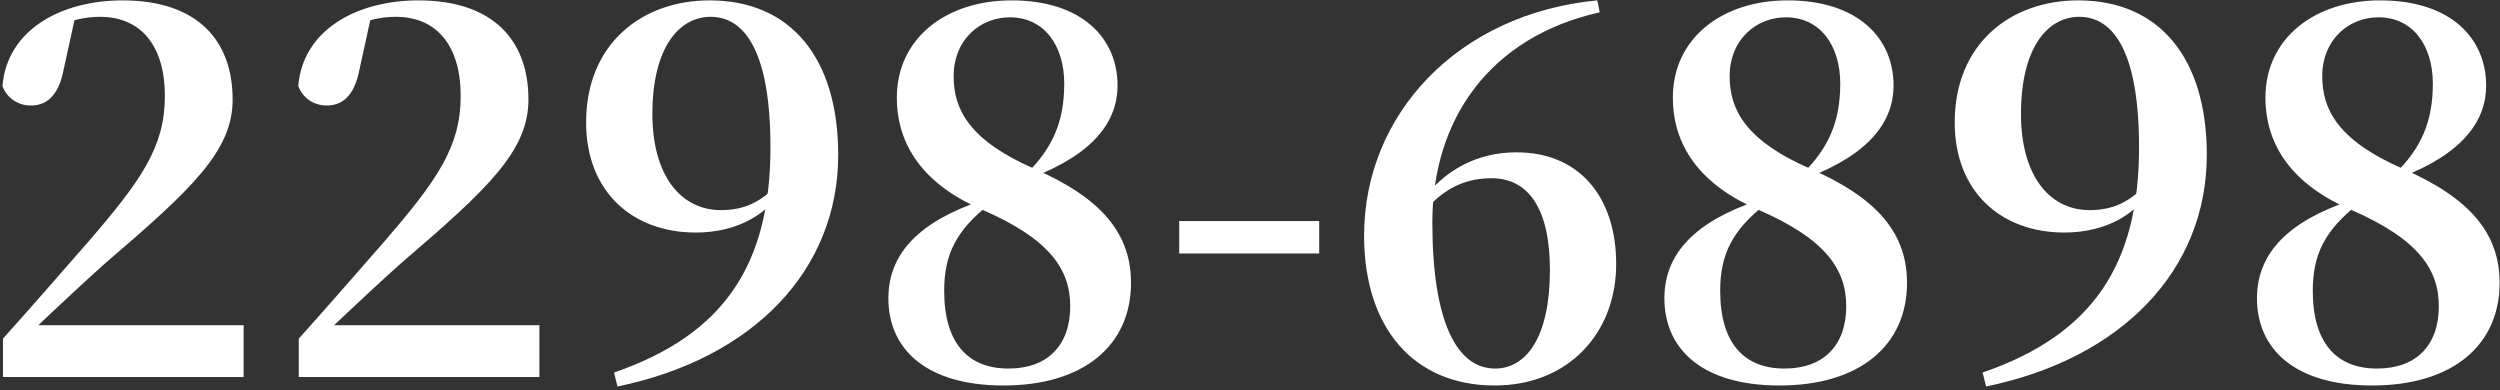 <svg width="557" height="87" viewBox="0 0 557 87" fill="none" xmlns="http://www.w3.org/2000/svg">
<rect x="0" y="0" width="557" height="87" fill="#333333" stroke="none"/>
<path d="M0.66 84V75.453C7.431 67.905 14.091 60.246 19.53 54.03C31.518 40.155 36.735 32.718 36.735 21.396C36.735 10.074 31.296 3.747 22.305 3.747C18.864 3.747 15.312 4.524 11.538 6.522L16.755 3.747L14.202 15.402C12.981 21.84 9.984 23.505 6.876 23.505C3.99 23.505 1.548 21.84 0.549 19.176C1.548 6.633 13.647 0.084 27.3 0.084C43.95 0.084 51.831 8.964 51.831 22.173C51.831 33.606 42.84 42.042 23.526 58.581C19.641 62.022 13.092 68.127 6.543 74.343L7.764 70.347V72.456H54.273V84H0.66ZM66.566 84V75.453C73.337 67.905 79.997 60.246 85.436 54.03C97.424 40.155 102.641 32.718 102.641 21.396C102.641 10.074 97.202 3.747 88.211 3.747C84.77 3.747 81.218 4.524 77.444 6.522L82.661 3.747L80.108 15.402C78.887 21.84 75.89 23.505 72.782 23.505C69.896 23.505 67.454 21.84 66.455 19.176C67.454 6.633 79.553 0.084 93.206 0.084C109.856 0.084 117.737 8.964 117.737 22.173C117.737 33.606 108.746 42.042 89.432 58.581C85.547 62.022 78.998 68.127 72.449 74.343L73.67 70.347V72.456H120.179V84H66.566ZM137.579 86.109L136.802 83.001C161.333 74.565 171.656 58.914 171.656 32.829C171.656 11.628 165.995 3.747 158.336 3.747C151.343 3.747 145.349 10.518 145.349 25.392C145.349 38.823 151.454 46.815 160.667 46.815C165.884 46.815 169.769 44.928 173.432 40.821L175.763 41.487H174.764C171.434 47.481 164.552 51.81 155.006 51.81C140.909 51.81 130.586 42.708 130.586 27.279C130.586 9.63 143.129 0.084 158.114 0.084C176.207 0.084 186.752 12.96 186.752 34.494C186.752 60.246 167.771 79.893 137.579 86.109ZM223.571 85.887C206.366 85.887 197.93 77.784 197.93 66.462C197.93 56.25 205.145 49.257 218.687 44.706V44.04L220.463 45.483C213.137 51.255 210.362 56.583 210.362 64.797C210.362 76.341 215.579 82.113 224.681 82.113C233.45 82.113 238.445 76.896 238.445 68.238C238.445 60.024 233.894 53.253 218.798 46.704C205.922 41.154 199.817 32.496 199.817 21.729C199.817 8.52 210.806 0.084 225.347 0.084C241.22 0.084 248.99 8.631 248.99 19.065C248.99 26.946 243.773 34.272 229.787 39.6V40.044L228.455 38.934C234.56 33.051 237.113 27.057 237.113 18.621C237.113 10.185 232.673 3.858 225.014 3.858C218.354 3.858 212.471 8.853 212.471 16.956C212.471 24.171 215.69 31.164 230.453 37.602C245.438 44.151 251.987 52.032 251.987 63.021C251.987 76.785 241.664 85.887 223.571 85.887ZM262.726 56.472V49.257H293.917V56.472H262.726ZM333.002 85.887C315.131 85.887 303.92 73.233 303.92 52.476C303.92 25.614 324.677 3.081 355.868 0.084L356.423 2.748C332.003 8.187 319.127 26.502 319.127 49.59C319.127 71.679 324.566 82.113 333.113 82.113C339.995 82.113 345.323 75.231 345.323 60.135C345.323 46.704 340.661 39.711 332.336 39.711C327.119 39.711 322.235 41.487 317.795 46.593L315.575 45.15H316.463C321.791 37.824 329.117 33.939 337.886 33.939C352.094 33.939 360.086 44.151 360.086 58.803C360.086 74.232 349.43 85.887 333.002 85.887ZM396.466 85.887C379.261 85.887 370.825 77.784 370.825 66.462C370.825 56.25 378.04 49.257 391.582 44.706V44.04L393.358 45.483C386.032 51.255 383.257 56.583 383.257 64.797C383.257 76.341 388.474 82.113 397.576 82.113C406.345 82.113 411.34 76.896 411.34 68.238C411.34 60.024 406.789 53.253 391.693 46.704C378.817 41.154 372.712 32.496 372.712 21.729C372.712 8.52 383.701 0.084 398.242 0.084C414.115 0.084 421.885 8.631 421.885 19.065C421.885 26.946 416.668 34.272 402.682 39.6V40.044L401.35 38.934C407.455 33.051 410.008 27.057 410.008 18.621C410.008 10.185 405.568 3.858 397.909 3.858C391.249 3.858 385.366 8.853 385.366 16.956C385.366 24.171 388.585 31.164 403.348 37.602C418.333 44.151 424.882 52.032 424.882 63.021C424.882 76.785 414.559 85.887 396.466 85.887ZM442.503 86.109L441.726 83.001C466.257 74.565 476.58 58.914 476.58 32.829C476.58 11.628 470.919 3.747 463.26 3.747C456.267 3.747 450.273 10.518 450.273 25.392C450.273 38.823 456.378 46.815 465.591 46.815C470.808 46.815 474.693 44.928 478.356 40.821L480.687 41.487H479.688C476.358 47.481 469.476 51.81 459.93 51.81C445.833 51.81 435.51 42.708 435.51 27.279C435.51 9.63 448.053 0.084 463.038 0.084C481.131 0.084 491.676 12.96 491.676 34.494C491.676 60.246 472.695 79.893 442.503 86.109ZM528.495 85.887C511.29 85.887 502.854 77.784 502.854 66.462C502.854 56.25 510.069 49.257 523.611 44.706V44.04L525.387 45.483C518.061 51.255 515.286 56.583 515.286 64.797C515.286 76.341 520.503 82.113 529.605 82.113C538.374 82.113 543.369 76.896 543.369 68.238C543.369 60.024 538.818 53.253 523.722 46.704C510.846 41.154 504.741 32.496 504.741 21.729C504.741 8.52 515.73 0.084 530.271 0.084C546.144 0.084 553.914 8.631 553.914 19.065C553.914 26.946 548.697 34.272 534.711 39.6V40.044L533.379 38.934C539.484 33.051 542.037 27.057 542.037 18.621C542.037 10.185 537.597 3.858 529.938 3.858C523.278 3.858 517.395 8.853 517.395 16.956C517.395 24.171 520.614 31.164 535.377 37.602C550.362 44.151 556.911 52.032 556.911 63.021C556.911 76.785 546.588 85.887 528.495 85.887Z" fill="white"/>
</svg>

